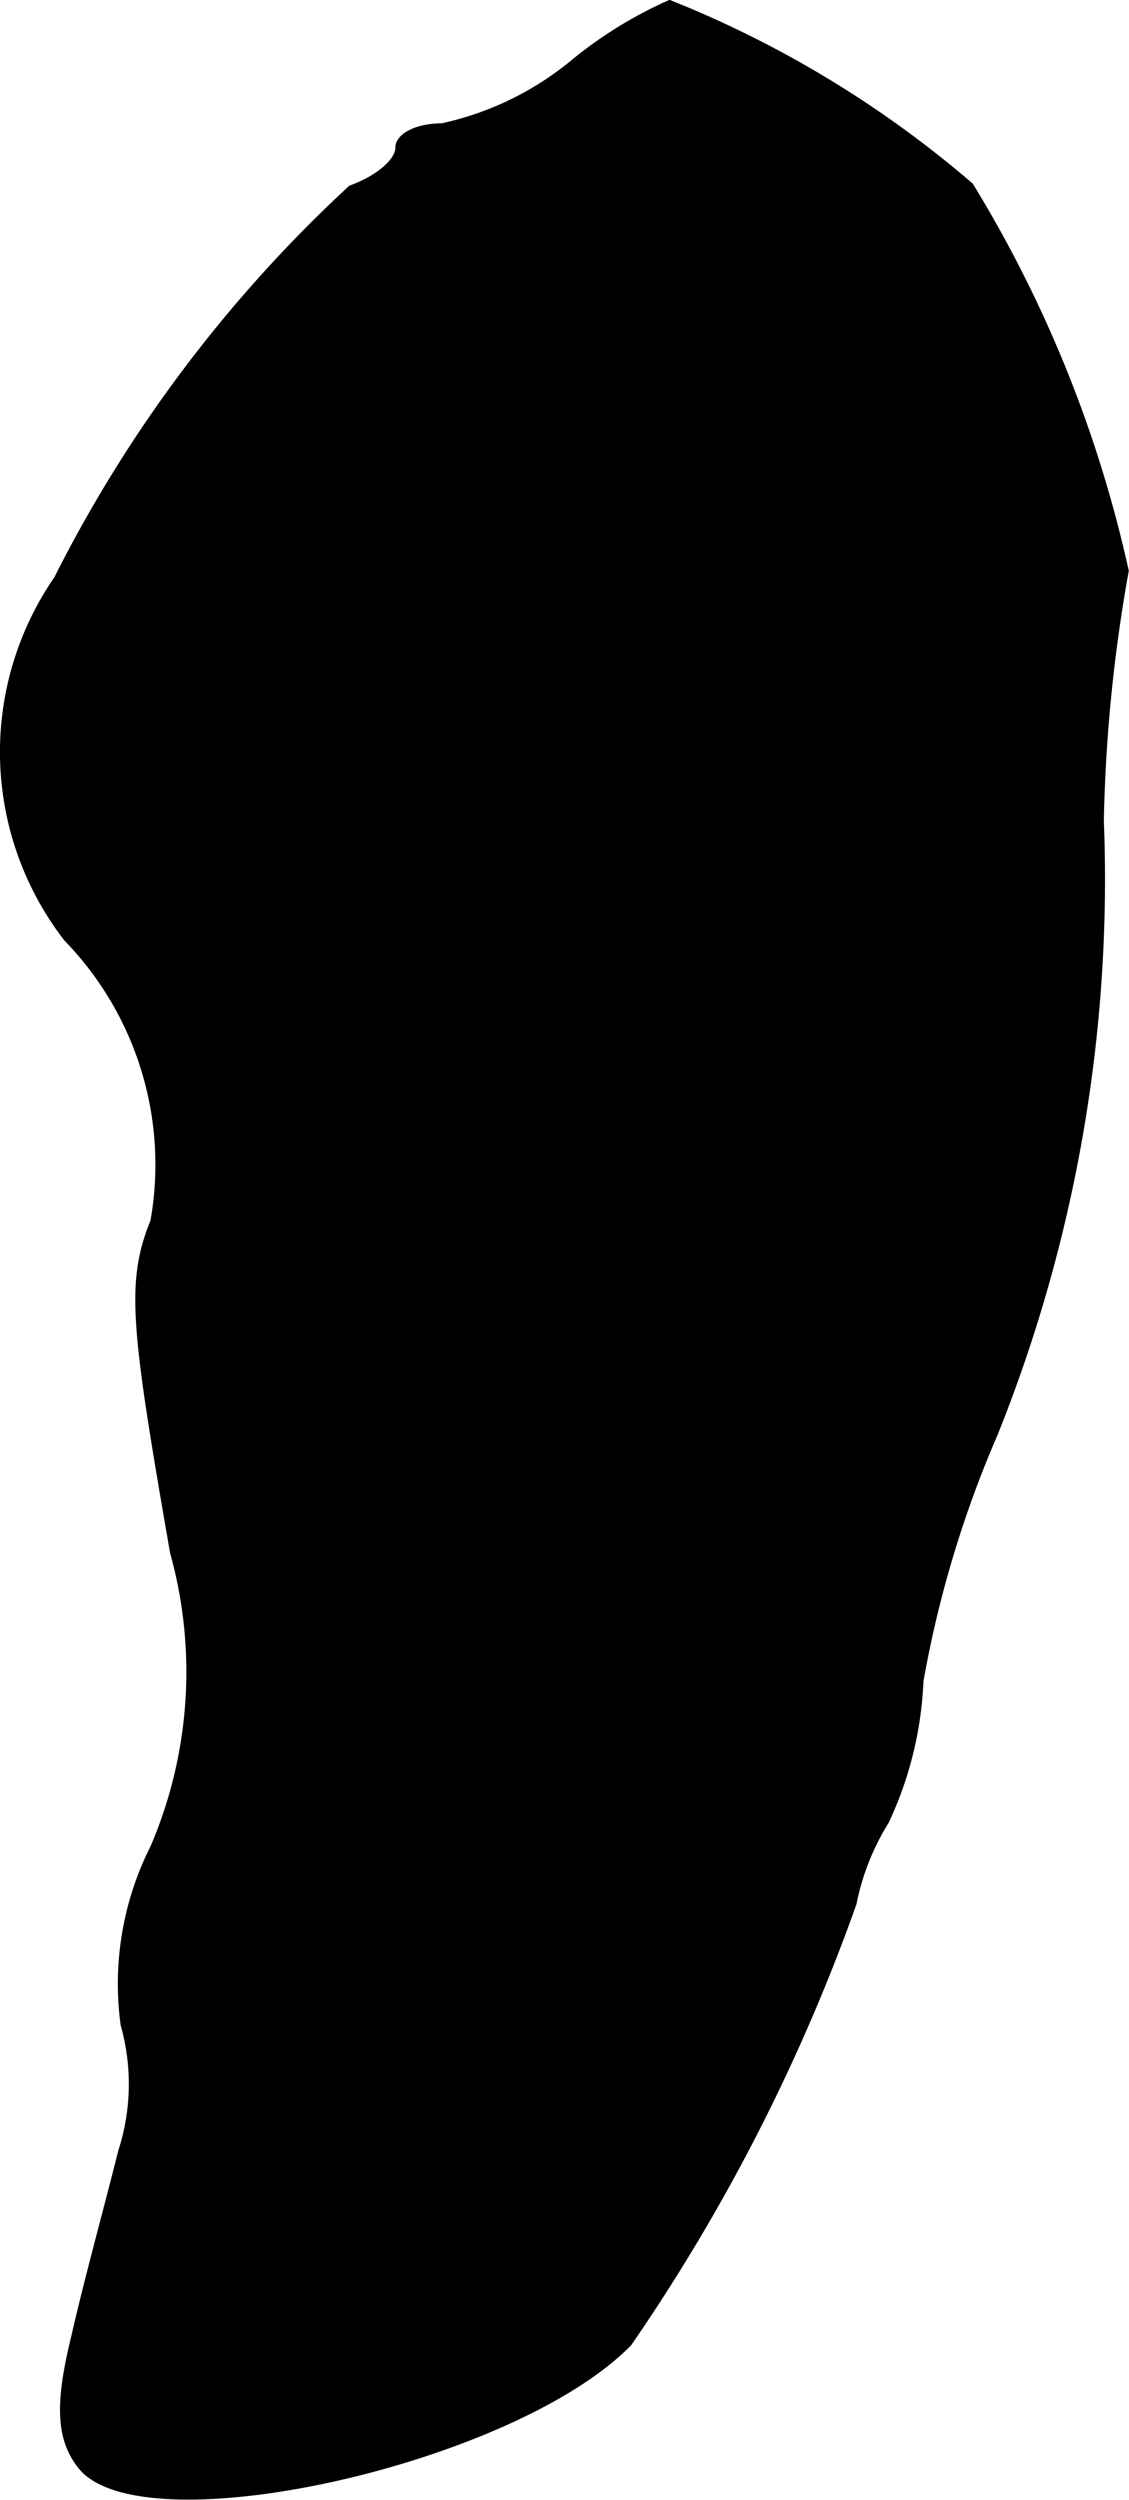 <?xml version="1.0" encoding="UTF-8"?>
<svg xmlns="http://www.w3.org/2000/svg"
     version="1.1"
     width="0.976mm"
     height="2.16mm"
     viewBox="0 0 2.765 6.122">
   <defs>
      <style type="text/css"><![CDATA[
      .a {
        stroke: #000;
        stroke-linecap: round;
        stroke-linejoin: round;
        stroke-width: 0.01px;
      }
    ]]></style>
   </defs>
   <path class="a"
         d="M1.397.156a.755.755,0,0,1-.315.151c-.061,0-.109.024-.109.055S.925.435.858.459a3.357,3.357,0,0,0-.721.957.749.749,0,0,0,.024.884.792.792,0,0,1,.212.69c-.061.151-.048.26.048.812a1.089,1.089,0,0,1-.048.721.743.743,0,0,0-.073.436.533.533,0,0,1-.006.309c-.03.121-.085.321-.115.454-.042.17-.036.254.018.321.157.188,1.06-.012,1.345-.303a4.637,4.637,0,0,0,.551-1.078.599.599,0,0,1,.079-.2.896.896,0,0,0,.085-.345A2.704,2.704,0,0,1,2.439,3.512a3.645,3.645,0,0,0,.26-1.502,3.856,3.856,0,0,1,.061-.612A3.078,3.078,0,0,0,2.379.453,2.624,2.624,0,0,0,1.64.005,1.033,1.033,0,0,0,1.397.156Z"/>
</svg>
